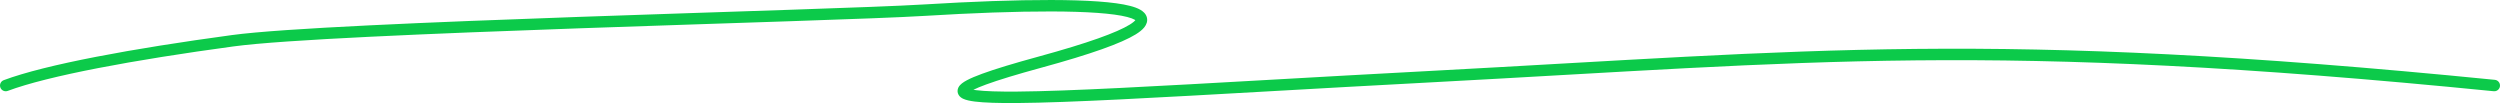 <?xml version="1.0" encoding="UTF-8"?> <svg xmlns="http://www.w3.org/2000/svg" width="655" height="27" viewBox="0 0 655 27" fill="none"> <path fill-rule="evenodd" clip-rule="evenodd" d="M61.186 12.159C34.989 15.709 12.593 19.86 2.026 23.813C1.25 24.104 0.386 23.71 0.095 22.934C-0.195 22.158 0.199 21.294 0.975 21.003C11.908 16.913 34.637 12.729 60.783 9.186C86.991 5.635 216.809 2.706 242.034 1.169C254.646 0.4 266.125 -0.022 275.44 0.001C284.699 0.024 291.974 0.485 296.078 1.544C297.114 1.811 298.033 2.136 298.758 2.552C299.451 2.95 300.199 3.565 300.467 4.514C300.757 5.541 300.357 6.461 299.82 7.14C299.294 7.806 298.508 8.42 297.565 9.003C293.826 11.315 285.867 14.178 272.895 17.718C266.406 19.488 261.611 20.948 258.368 22.135C256.926 22.662 255.824 23.124 255.03 23.521C255.245 23.557 255.485 23.593 255.751 23.627C258.028 23.916 261.631 24.031 266.504 23.993C280.082 23.885 302.894 22.595 332.453 20.922C345.281 20.196 359.38 19.398 374.546 18.594C474.677 13.285 521.026 7.719 653.649 20.916C654.473 20.998 655.075 21.732 654.993 22.557C654.911 23.381 654.176 23.983 653.352 23.901C520.975 10.729 474.824 16.282 374.705 21.59C359.605 22.391 345.545 23.186 332.735 23.911C303.118 25.587 280.183 26.885 266.528 26.993C261.643 27.031 257.866 26.919 255.373 26.603C254.159 26.448 253.088 26.228 252.331 25.867C251.961 25.69 251.47 25.389 251.158 24.863C250.78 24.226 250.814 23.525 251.086 22.954C251.317 22.47 251.699 22.105 252.038 21.838C252.398 21.555 252.838 21.285 253.331 21.023C254.317 20.498 255.659 19.931 257.337 19.317C260.702 18.086 265.595 16.6 272.106 14.823C285.134 11.268 292.674 8.5 295.987 6.452C296.805 5.946 297.253 5.55 297.465 5.281C297.415 5.246 297.35 5.203 297.265 5.154C296.872 4.929 296.243 4.684 295.329 4.448C291.636 3.496 284.716 3.024 275.432 3.001C266.204 2.978 254.792 3.397 242.217 4.163C217.067 5.696 87.322 8.617 61.186 12.159ZM253.555 23.122C253.555 23.122 253.56 23.124 253.567 23.129C253.559 23.125 253.555 23.122 253.555 23.122Z" fill="#0CCA4A"></path> </svg> 